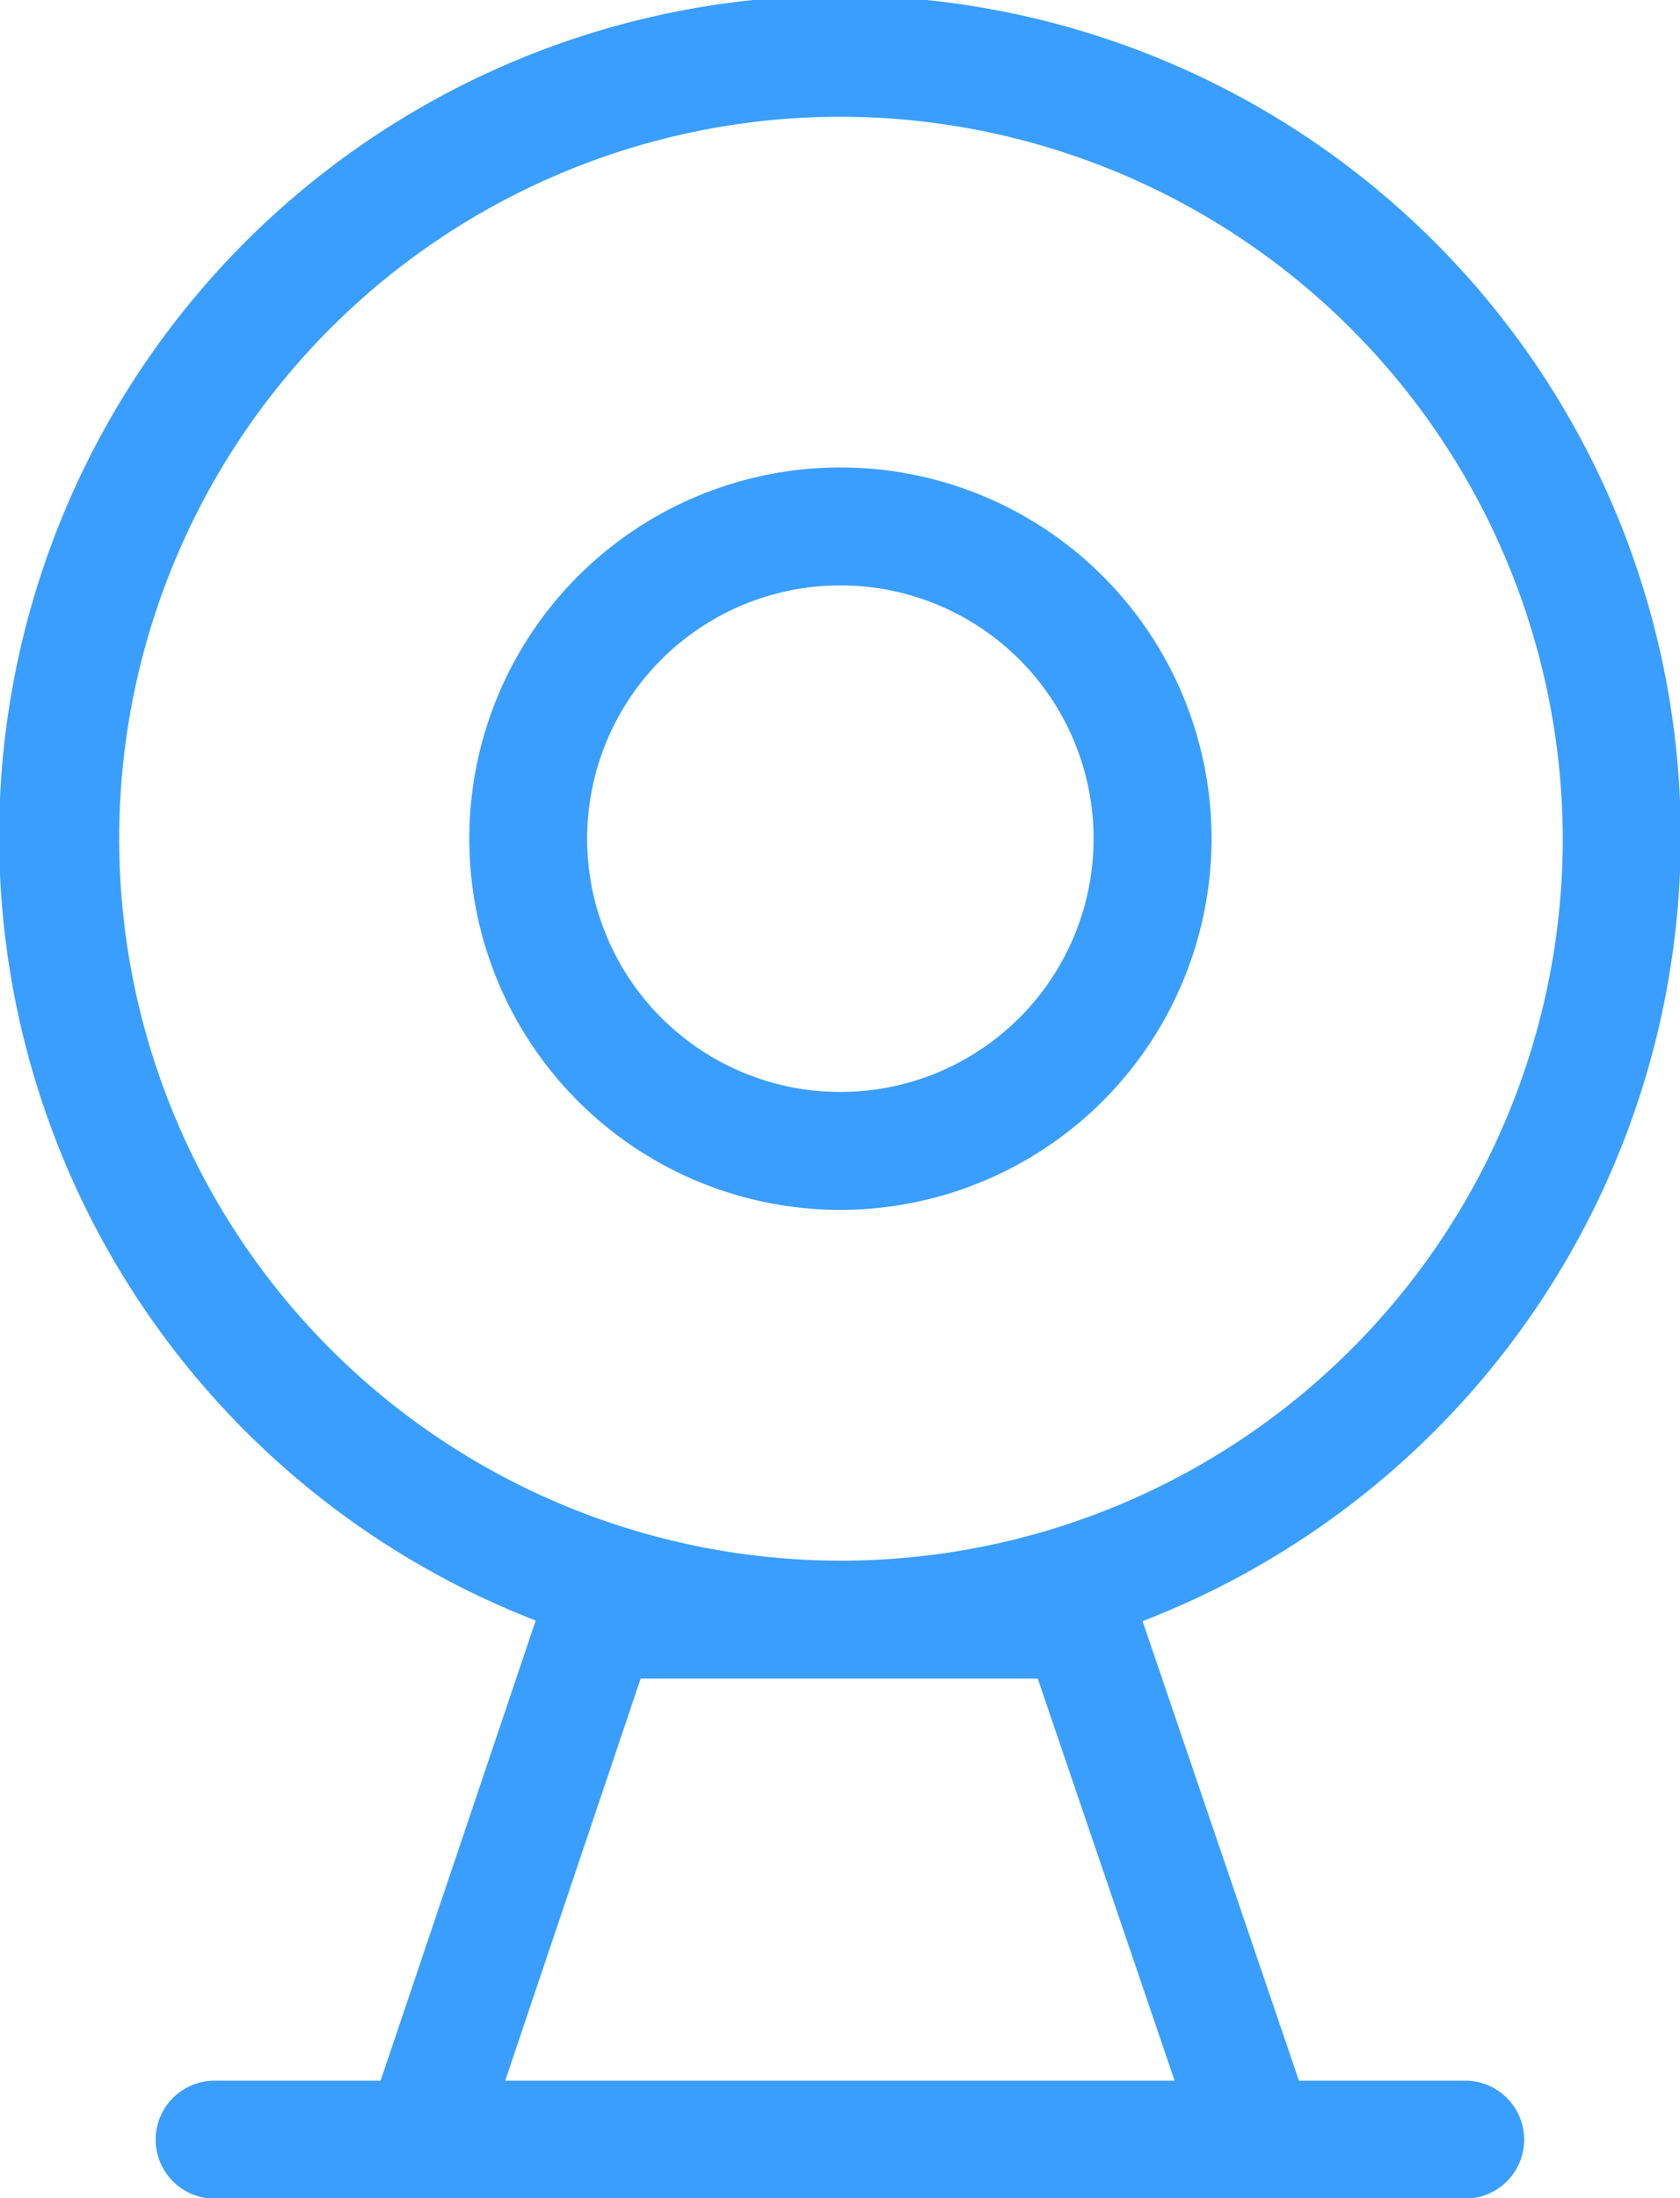 <svg xmlns="http://www.w3.org/2000/svg" xmlns:xlink="http://www.w3.org/1999/xlink" width="27.5" height="35.97" viewBox="0 0 27.5 35.97">
  <defs>
    <style>
      .cls-1 {
        fill: #3a9efe;
        fill-rule: evenodd;
        filter: url(#filter);
      }
    </style>
    <filter id="filter" x="780.75" y="4951.5" width="27.5" height="35.97" filterUnits="userSpaceOnUse">
      <feFlood result="flood" flood-color="#fff"/>
      <feComposite result="composite" operator="in" in2="SourceGraphic"/>
      <feBlend result="blend" in2="SourceGraphic"/>
    </filter>
  </defs>
  <path id="gongjuicimg6-1" class="cls-1" d="M799.453,4978.03l2.559,7.52h2.722a0.965,0.965,0,1,1,0,1.93H784.263a0.965,0.965,0,1,1,0-1.93h2.717l2.539-7.53A13.763,13.763,0,1,1,799.453,4978.03Zm-10.433,7.52h10.957l-2.24-6.58h-6.5Zm5.479-32.14a11.815,11.815,0,1,0,11.832,11.81A11.84,11.84,0,0,0,794.5,4953.41Zm0,17.89a6.075,6.075,0,1,1,6.083-6.07A6.082,6.082,0,0,1,794.5,4971.3Zm0-10.22a4.145,4.145,0,1,0,4.152,4.14A4.144,4.144,0,0,0,794.5,4961.08Z" transform="translate(-780.75 -4951.5)"/>
</svg>
